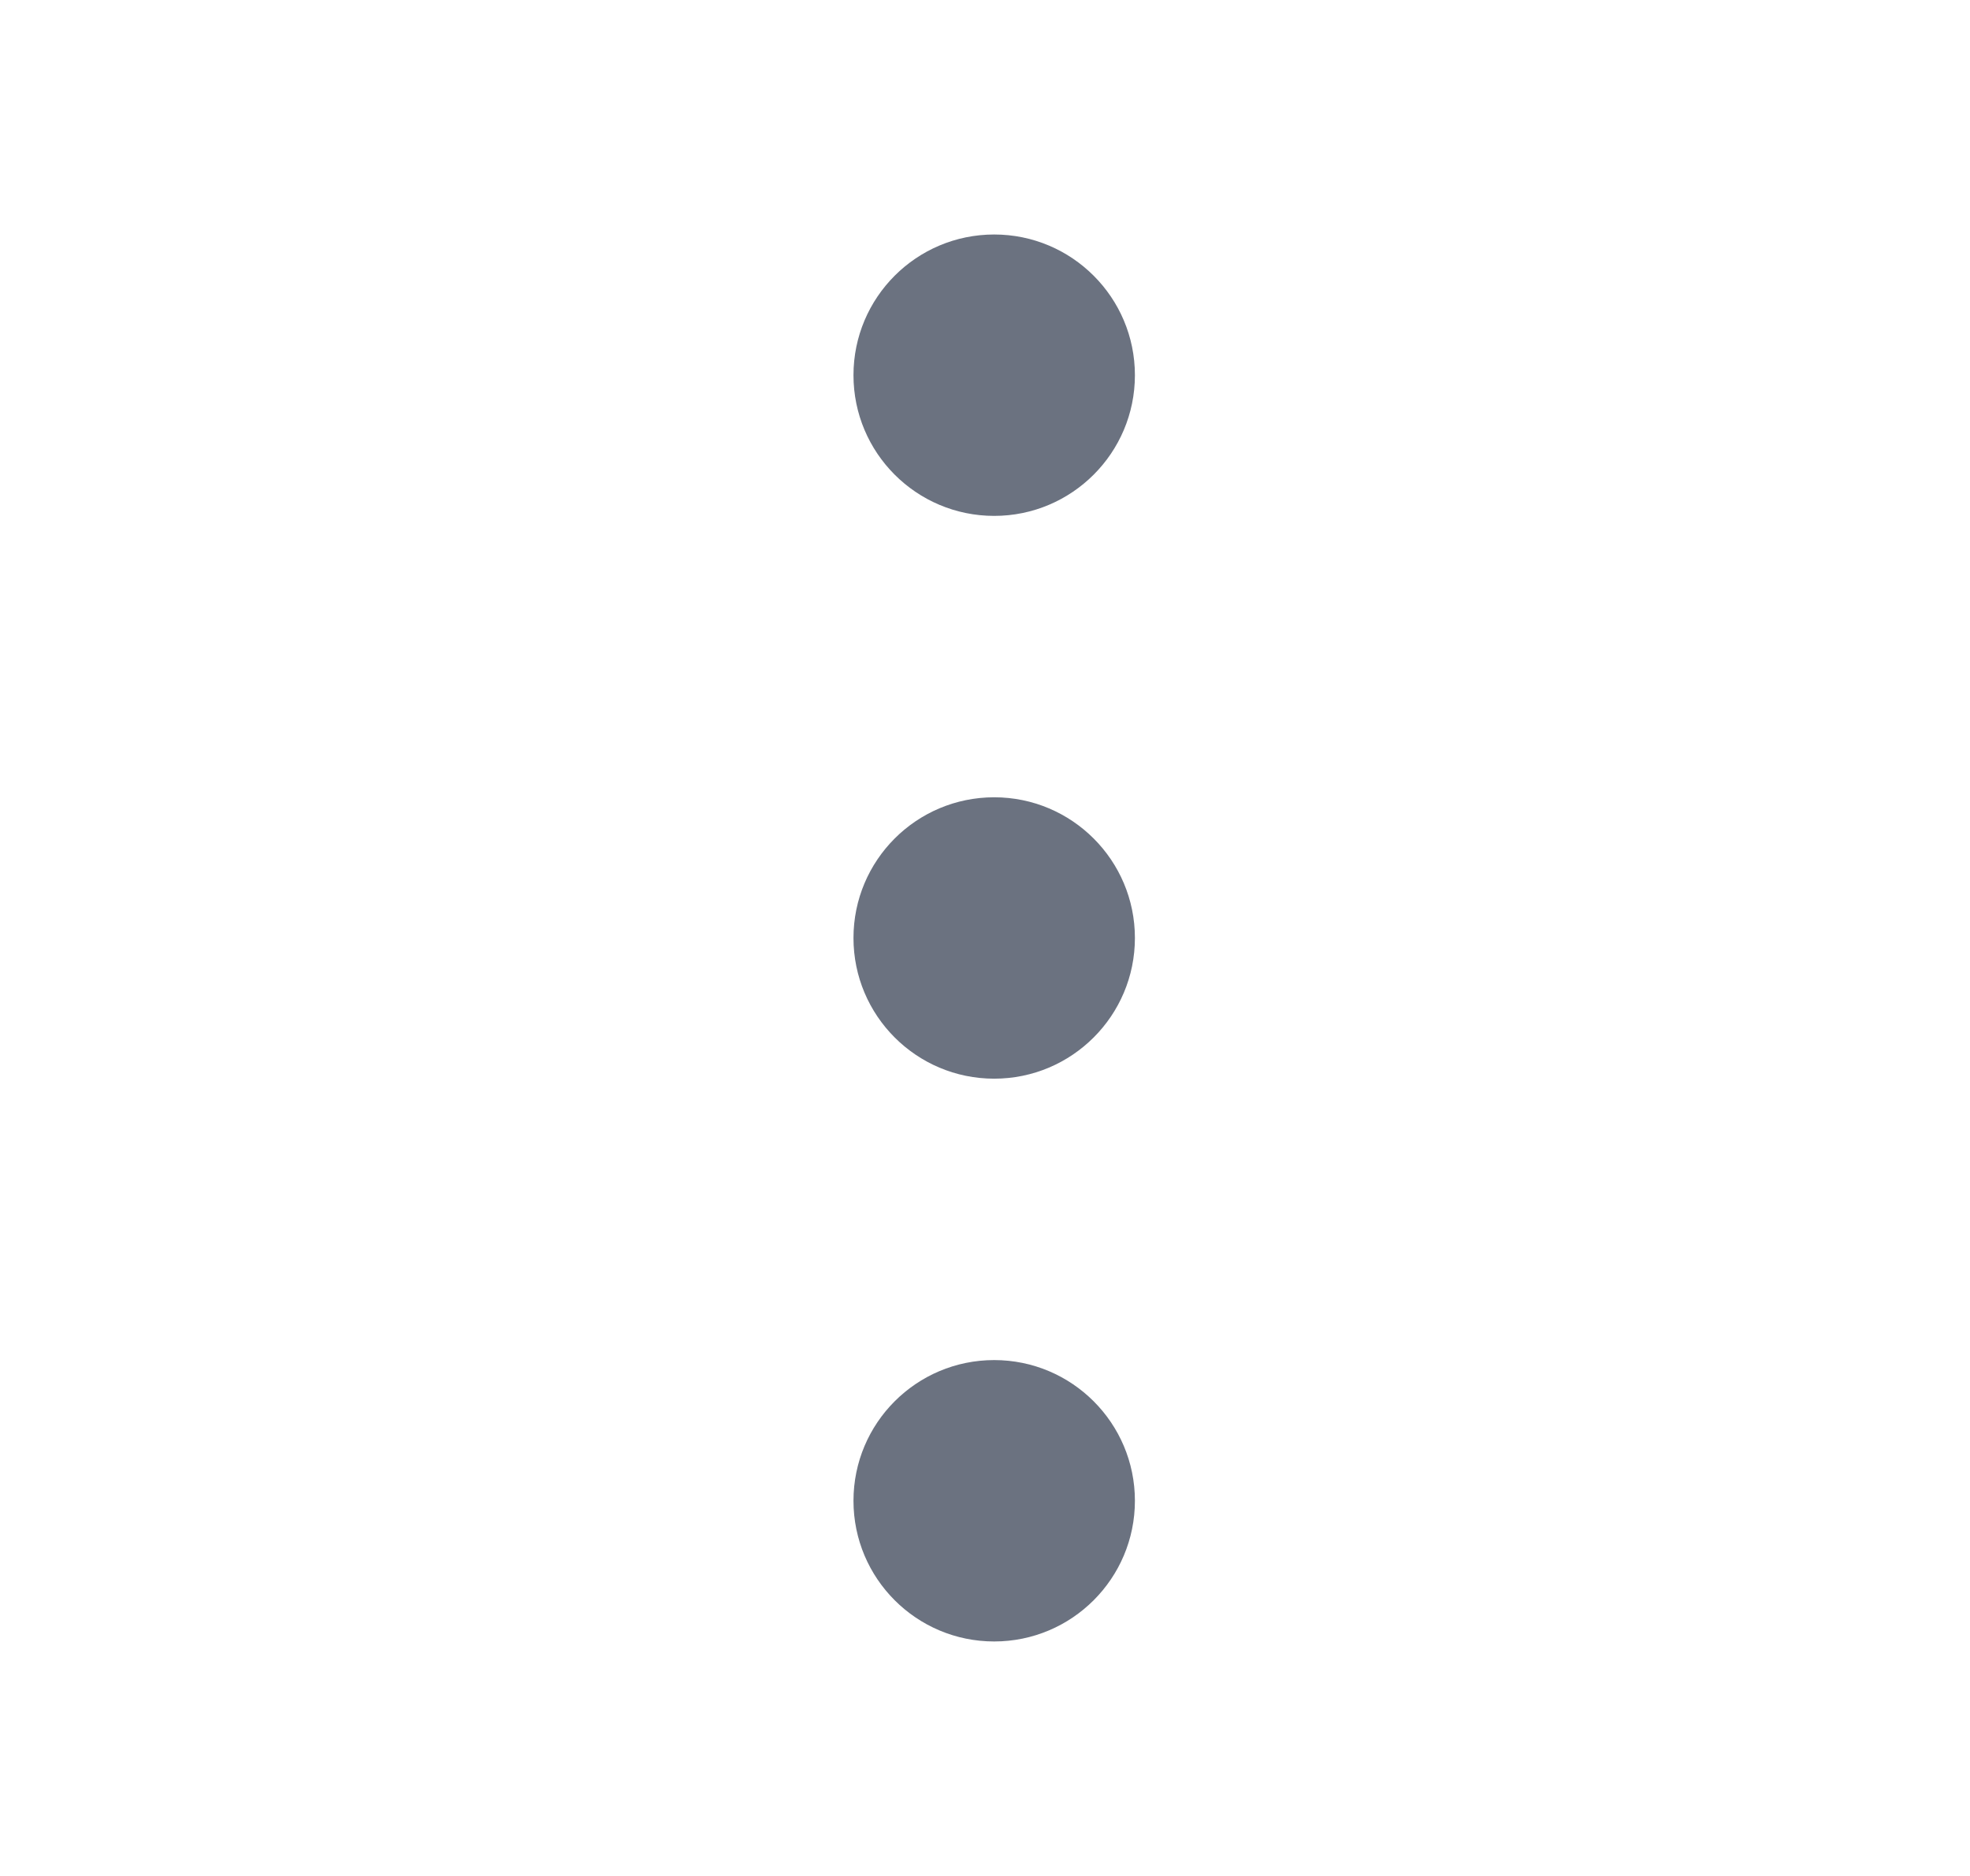 <svg width="21" height="20" viewBox="0 0 21 20" fill="none" xmlns="http://www.w3.org/2000/svg">
    <path fill-rule="evenodd" clip-rule="evenodd" d="M10.598 14.5C11.426 14.5 12.098 15.172 12.098 16C12.098 16.828 11.426 17.5 10.598 17.5C9.769 17.5 9.098 16.828 9.098 16C9.098 15.172 9.769 14.5 10.598 14.5ZM10.598 8.5C11.426 8.5 12.098 9.172 12.098 10C12.098 10.828 11.426 11.5 10.598 11.5C9.769 11.5 9.098 10.828 9.098 10C9.098 9.172 9.769 8.5 10.598 8.5ZM10.598 2.5C11.426 2.5 12.098 3.172 12.098 4C12.098 4.828 11.426 5.5 10.598 5.5C9.769 5.5 9.098 4.828 9.098 4C9.098 3.172 9.769 2.5 10.598 2.5Z" fill="#6B7280"/>
</svg>
